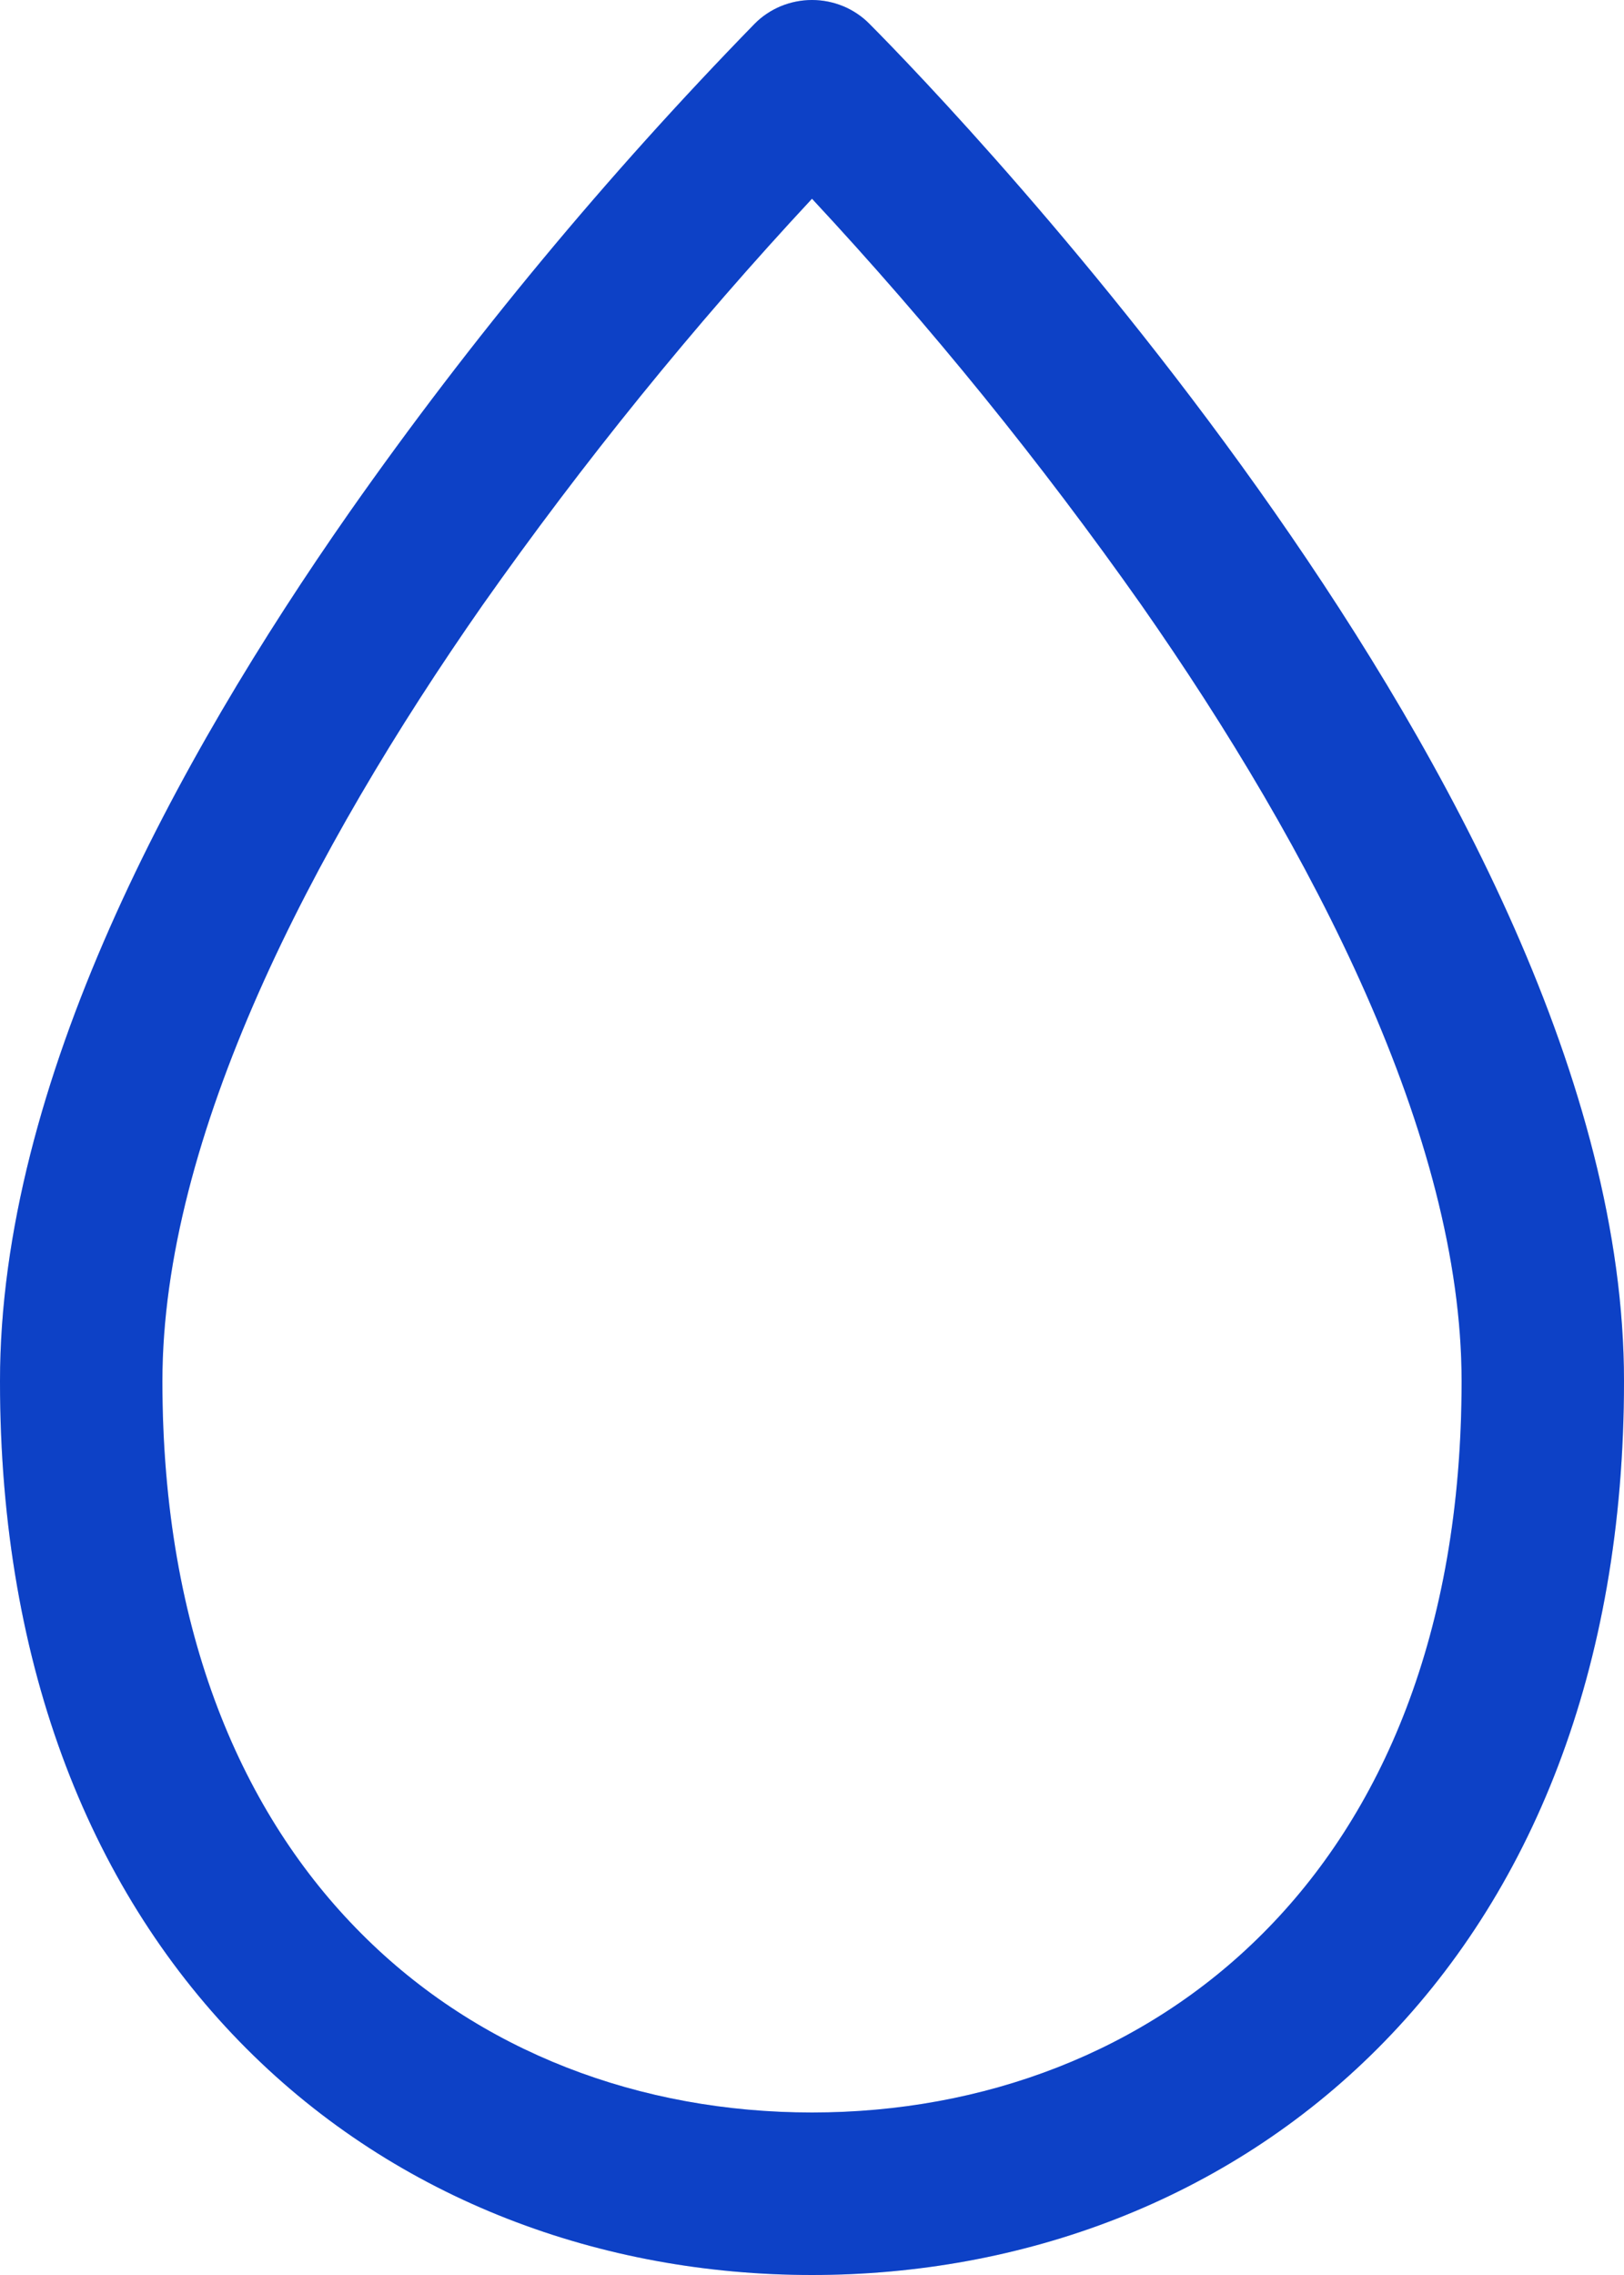 <?xml version="1.0" encoding="UTF-8"?> <svg xmlns="http://www.w3.org/2000/svg" width="10" height="14" viewBox="0 0 10 14" fill="none"> <path d="M4.646 0.147C4.692 0.1 4.748 0.063 4.808 0.038C4.869 0.013 4.934 0 5 0C5.066 0 5.131 0.013 5.192 0.038C5.252 0.063 5.308 0.1 5.354 0.147C5.615 0.409 6.762 1.597 7.847 3.15C8.917 4.681 10 6.665 10 8.5C10 10.28 9.423 11.665 8.484 12.605C7.549 13.542 6.291 14 5 14C3.709 14 2.451 13.542 1.516 12.605C0.577 11.665 0 10.281 0 8.5C0 6.665 1.083 4.681 2.153 3.151C2.902 2.084 3.736 1.08 4.646 0.147ZM2.972 3.723C1.917 5.233 1 6.997 1 8.5C1 10.057 1.5 11.173 2.224 11.898C2.95 12.628 3.944 13 5 13C6.056 13 7.049 12.627 7.776 11.898C8.501 11.173 9 10.058 9 8.5C9 6.997 8.084 5.234 7.028 3.723C6.409 2.845 5.732 2.009 5 1.223C4.268 2.009 3.591 2.845 2.972 3.723Z" fill="#1051F7"></path> <path d="M4.646 0.147C4.692 0.1 4.748 0.063 4.808 0.038C4.869 0.013 4.934 0 5 0C5.066 0 5.131 0.013 5.192 0.038C5.252 0.063 5.308 0.1 5.354 0.147C5.615 0.409 6.762 1.597 7.847 3.15C8.917 4.681 10 6.665 10 8.5C10 10.28 9.423 11.665 8.484 12.605C7.549 13.542 6.291 14 5 14C3.709 14 2.451 13.542 1.516 12.605C0.577 11.665 0 10.281 0 8.5C0 6.665 1.083 4.681 2.153 3.151C2.902 2.084 3.736 1.08 4.646 0.147ZM2.972 3.723C1.917 5.233 1 6.997 1 8.5C1 10.057 1.5 11.173 2.224 11.898C2.95 12.628 3.944 13 5 13C6.056 13 7.049 12.627 7.776 11.898C8.501 11.173 9 10.058 9 8.5C9 6.997 8.084 5.234 7.028 3.723C6.409 2.845 5.732 2.009 5 1.223C4.268 2.009 3.591 2.845 2.972 3.723Z" fill="black" fill-opacity="0.2"></path> </svg> 
